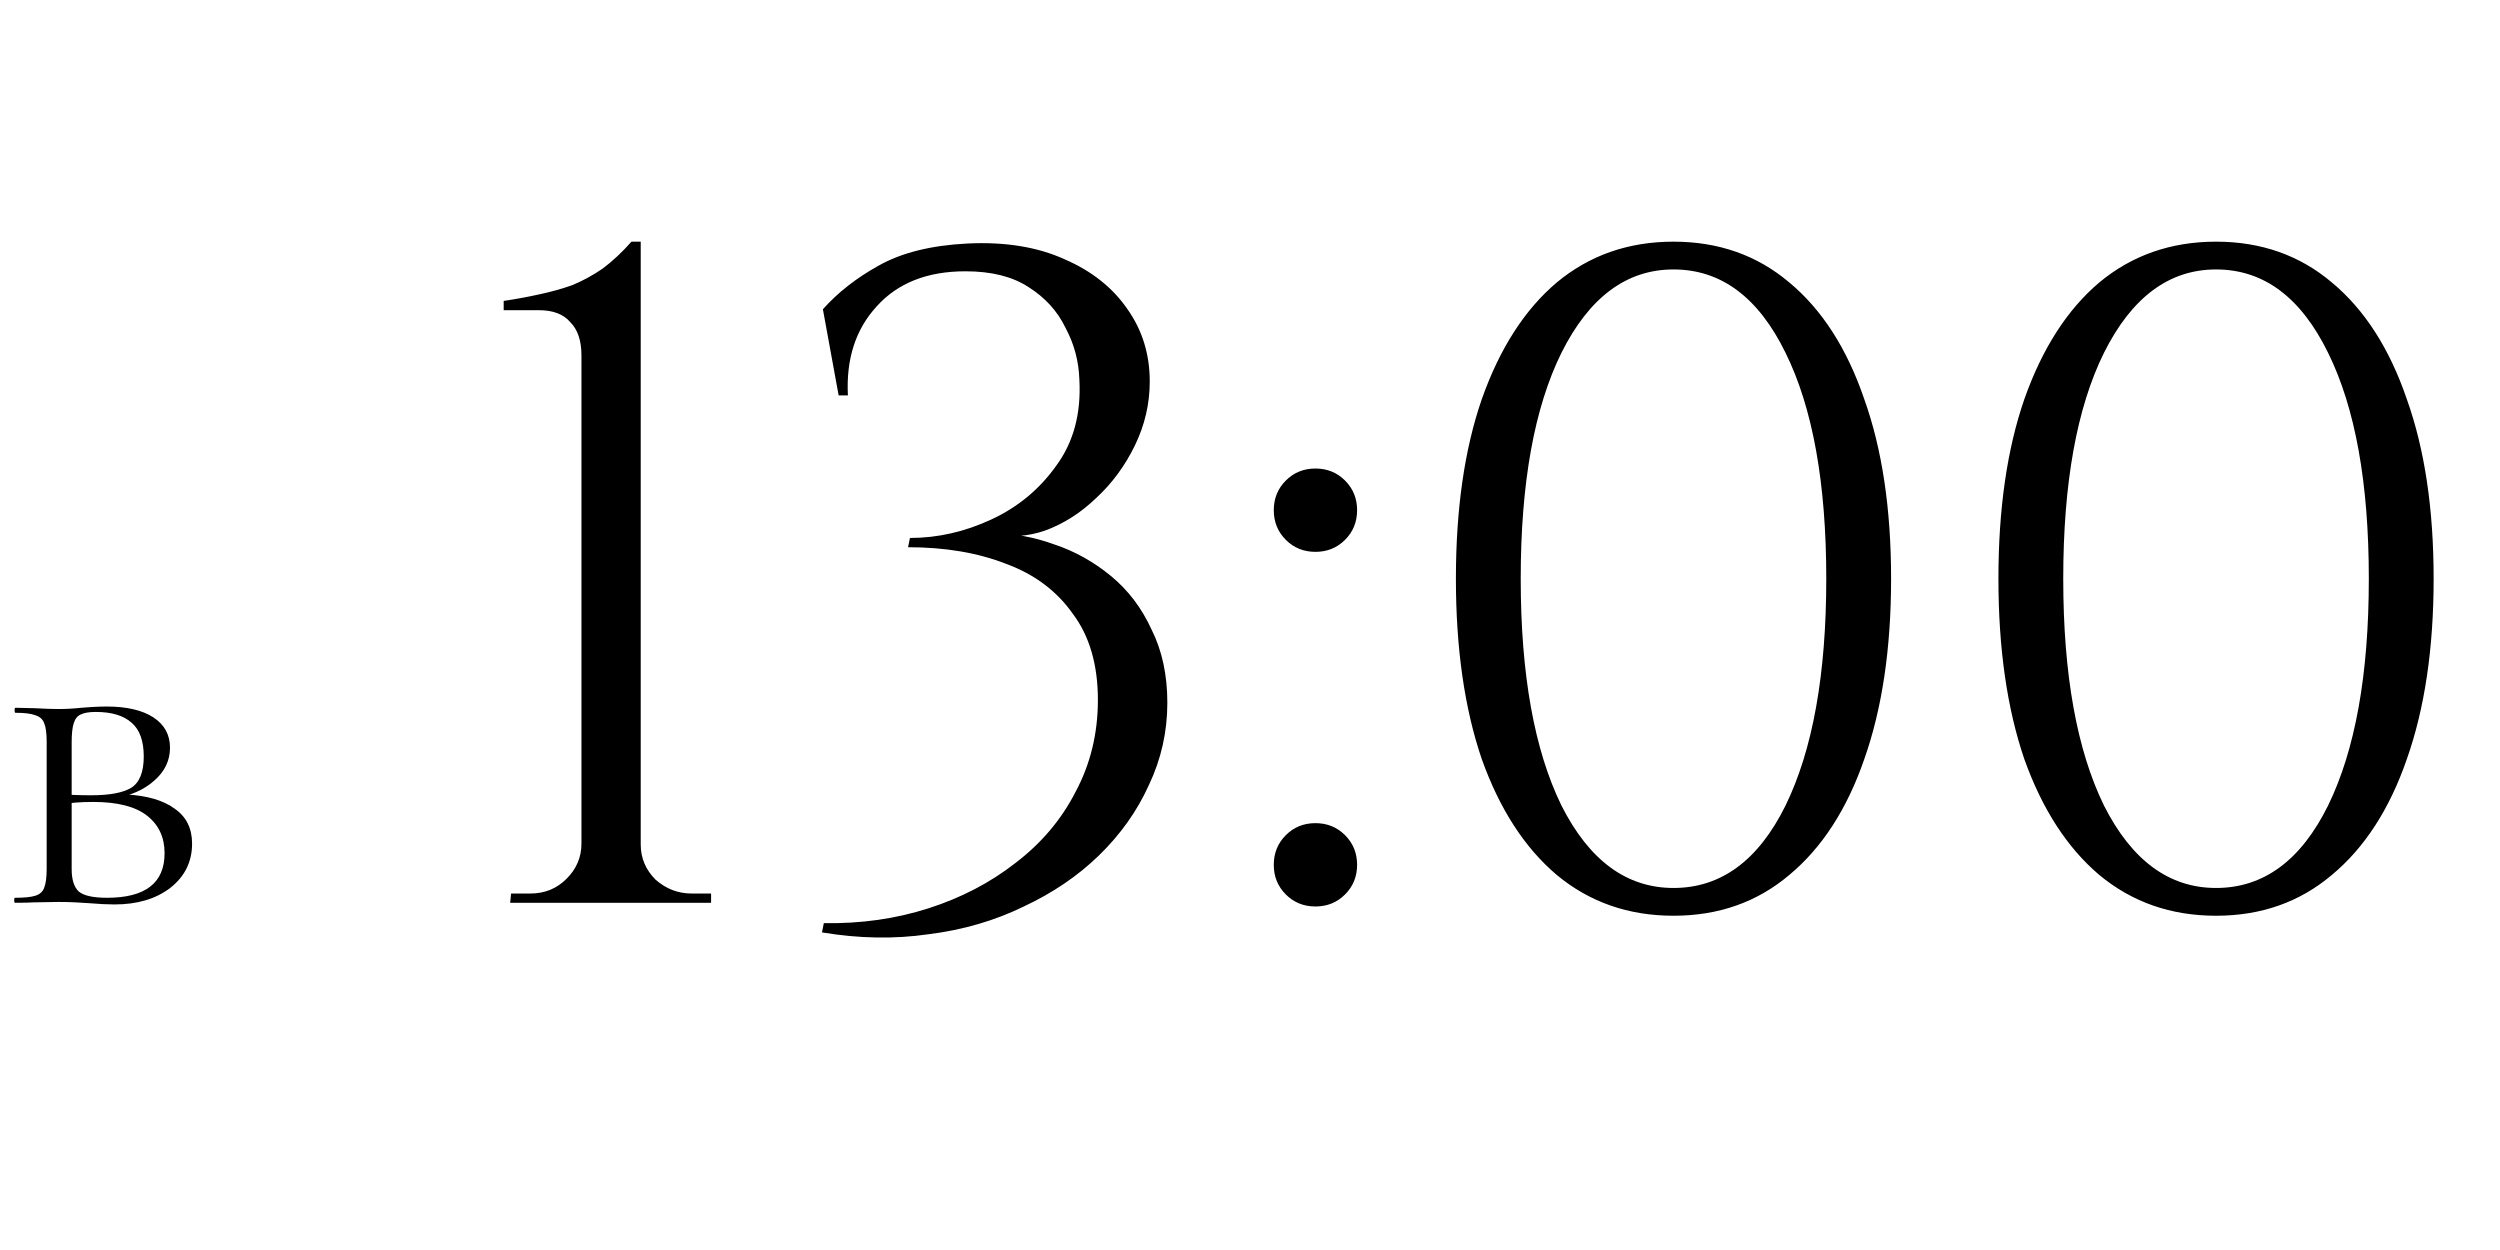 <?xml version="1.0" encoding="UTF-8"?> <svg xmlns="http://www.w3.org/2000/svg" width="108" height="54" viewBox="0 0 108 54" fill="none"><path d="M5.436 34.32C6.348 34.368 7.05 34.572 7.542 34.932C8.046 35.28 8.298 35.784 8.298 36.444C8.298 37.224 7.986 37.86 7.362 38.352C6.738 38.832 5.934 39.072 4.95 39.072C4.638 39.072 4.272 39.054 3.852 39.018C3.684 39.006 3.486 38.994 3.258 38.982C3.03 38.97 2.784 38.964 2.52 38.964L1.476 38.982C1.272 38.994 0.996 39 0.648 39C0.624 39 0.612 38.964 0.612 38.892C0.612 38.82 0.624 38.784 0.648 38.784C1.056 38.784 1.35 38.754 1.53 38.694C1.722 38.634 1.848 38.52 1.908 38.352C1.98 38.172 2.016 37.902 2.016 37.542V32.034C2.016 31.674 1.98 31.41 1.908 31.242C1.848 31.074 1.722 30.96 1.53 30.9C1.35 30.828 1.062 30.792 0.666 30.792C0.642 30.792 0.63 30.756 0.63 30.684C0.63 30.612 0.642 30.576 0.666 30.576L1.476 30.594C1.932 30.618 2.28 30.63 2.52 30.63C2.844 30.63 3.174 30.612 3.51 30.576C3.63 30.564 3.798 30.552 4.014 30.54C4.242 30.528 4.44 30.522 4.608 30.522C5.472 30.522 6.144 30.678 6.624 30.99C7.104 31.302 7.344 31.74 7.344 32.304C7.344 32.856 7.116 33.33 6.66 33.726C6.216 34.122 5.628 34.38 4.896 34.5L5.436 34.32ZM4.14 30.756C3.852 30.756 3.636 30.792 3.492 30.864C3.348 30.924 3.246 31.05 3.186 31.242C3.126 31.422 3.096 31.698 3.096 32.07V34.392L2.646 34.302C2.97 34.338 3.402 34.356 3.942 34.356C4.734 34.356 5.31 34.248 5.67 34.032C6.03 33.804 6.21 33.354 6.21 32.682C6.21 32.01 6.036 31.524 5.688 31.224C5.34 30.912 4.824 30.756 4.14 30.756ZM4.626 38.784C6.282 38.784 7.11 38.142 7.11 36.858C7.11 36.174 6.858 35.634 6.354 35.238C5.85 34.842 5.076 34.644 4.032 34.644C3.48 34.644 3.018 34.68 2.646 34.752L3.096 34.608V37.542C3.096 37.998 3.198 38.322 3.402 38.514C3.618 38.694 4.026 38.784 4.626 38.784Z" fill="black"></path><path d="M30.719 39H22.039L22.079 38.6H22.919C23.533 38.6 24.053 38.387 24.479 37.96C24.906 37.533 25.119 37.027 25.119 36.44V15.36C25.119 14.72 24.959 14.24 24.639 13.92C24.346 13.573 23.893 13.4 23.279 13.4H21.759V13C22.293 12.92 22.799 12.827 23.279 12.72C23.786 12.613 24.266 12.48 24.719 12.32C25.173 12.133 25.613 11.893 26.039 11.6C26.466 11.28 26.879 10.893 27.279 10.44H27.679V36.48C27.679 37.067 27.893 37.573 28.319 38C28.773 38.4 29.293 38.6 29.879 38.6H30.719V39ZM41.789 10.52C43.416 10.44 44.816 10.667 45.989 11.2C47.163 11.707 48.069 12.427 48.709 13.36C49.349 14.267 49.669 15.307 49.669 16.48C49.669 17.44 49.456 18.36 49.029 19.24C48.603 20.12 48.043 20.88 47.349 21.52C46.683 22.16 45.949 22.627 45.149 22.92C44.376 23.187 43.629 23.227 42.909 23.04C43.789 23.04 44.669 23.2 45.549 23.52C46.429 23.813 47.243 24.267 47.989 24.88C48.736 25.493 49.323 26.267 49.749 27.2C50.203 28.107 50.429 29.16 50.429 30.36C50.429 31.613 50.163 32.8 49.629 33.92C49.123 35.04 48.403 36.053 47.469 36.96C46.563 37.84 45.483 38.573 44.229 39.16C42.976 39.773 41.603 40.173 40.109 40.36C38.643 40.573 37.109 40.547 35.509 40.28L35.589 39.88C37.189 39.907 38.696 39.693 40.109 39.24C41.523 38.787 42.776 38.133 43.869 37.28C44.989 36.427 45.856 35.4 46.469 34.2C47.109 33 47.429 31.68 47.429 30.24C47.429 28.72 47.069 27.48 46.349 26.52C45.656 25.533 44.696 24.813 43.469 24.36C42.243 23.88 40.829 23.64 39.229 23.64L39.309 23.24C40.509 23.24 41.683 22.973 42.829 22.44C43.976 21.907 44.909 21.133 45.629 20.12C46.376 19.107 46.709 17.867 46.629 16.4C46.603 15.6 46.403 14.853 46.029 14.16C45.683 13.44 45.149 12.853 44.429 12.4C43.736 11.947 42.829 11.72 41.709 11.72C40.056 11.72 38.776 12.227 37.869 13.24C36.963 14.227 36.549 15.507 36.629 17.08H36.229L35.549 13.36C36.189 12.64 36.989 12.013 37.949 11.48C38.936 10.92 40.216 10.6 41.789 10.52ZM56.827 23.84C56.32 23.84 55.893 23.667 55.547 23.32C55.2 22.973 55.027 22.547 55.027 22.04C55.027 21.533 55.2 21.107 55.547 20.76C55.893 20.413 56.32 20.24 56.827 20.24C57.333 20.24 57.76 20.413 58.107 20.76C58.453 21.107 58.627 21.533 58.627 22.04C58.627 22.547 58.453 22.973 58.107 23.32C57.76 23.667 57.333 23.84 56.827 23.84ZM56.827 39.16C56.32 39.16 55.893 38.987 55.547 38.64C55.2 38.293 55.027 37.867 55.027 37.36C55.027 36.853 55.2 36.427 55.547 36.08C55.893 35.733 56.32 35.56 56.827 35.56C57.333 35.56 57.76 35.733 58.107 36.08C58.453 36.427 58.627 36.853 58.627 37.36C58.627 37.867 58.453 38.293 58.107 38.64C57.76 38.987 57.333 39.16 56.827 39.16ZM72.295 10.44C74.242 10.44 75.908 11.027 77.295 12.2C78.708 13.373 79.788 15.053 80.535 17.24C81.308 19.4 81.695 21.987 81.695 25C81.695 28.013 81.308 30.613 80.535 32.8C79.788 34.96 78.708 36.627 77.295 37.8C75.908 38.973 74.242 39.56 72.295 39.56C70.348 39.56 68.668 38.973 67.255 37.8C65.868 36.627 64.788 34.96 64.015 32.8C63.268 30.613 62.895 28.013 62.895 25C62.895 21.987 63.268 19.4 64.015 17.24C64.788 15.053 65.868 13.373 67.255 12.2C68.668 11.027 70.348 10.44 72.295 10.44ZM72.295 11.64C70.268 11.64 68.655 12.84 67.455 15.24C66.282 17.613 65.695 20.867 65.695 25C65.695 29.133 66.282 32.4 67.455 34.8C68.655 37.173 70.268 38.36 72.295 38.36C74.348 38.36 75.962 37.173 77.135 34.8C78.308 32.4 78.895 29.133 78.895 25C78.895 20.867 78.308 17.613 77.135 15.24C75.962 12.84 74.348 11.64 72.295 11.64ZM95.733 10.44C97.679 10.44 99.346 11.027 100.733 12.2C102.146 13.373 103.226 15.053 103.973 17.24C104.746 19.4 105.133 21.987 105.133 25C105.133 28.013 104.746 30.613 103.973 32.8C103.226 34.96 102.146 36.627 100.733 37.8C99.346 38.973 97.679 39.56 95.733 39.56C93.786 39.56 92.106 38.973 90.692 37.8C89.306 36.627 88.226 34.96 87.453 32.8C86.706 30.613 86.332 28.013 86.332 25C86.332 21.987 86.706 19.4 87.453 17.24C88.226 15.053 89.306 13.373 90.692 12.2C92.106 11.027 93.786 10.44 95.733 10.44ZM95.733 11.64C93.706 11.64 92.093 12.84 90.892 15.24C89.719 17.613 89.132 20.867 89.132 25C89.132 29.133 89.719 32.4 90.892 34.8C92.093 37.173 93.706 38.36 95.733 38.36C97.786 38.36 99.399 37.173 100.573 34.8C101.746 32.4 102.333 29.133 102.333 25C102.333 20.867 101.746 17.613 100.573 15.24C99.399 12.84 97.786 11.64 95.733 11.64Z" fill="black"></path></svg> 